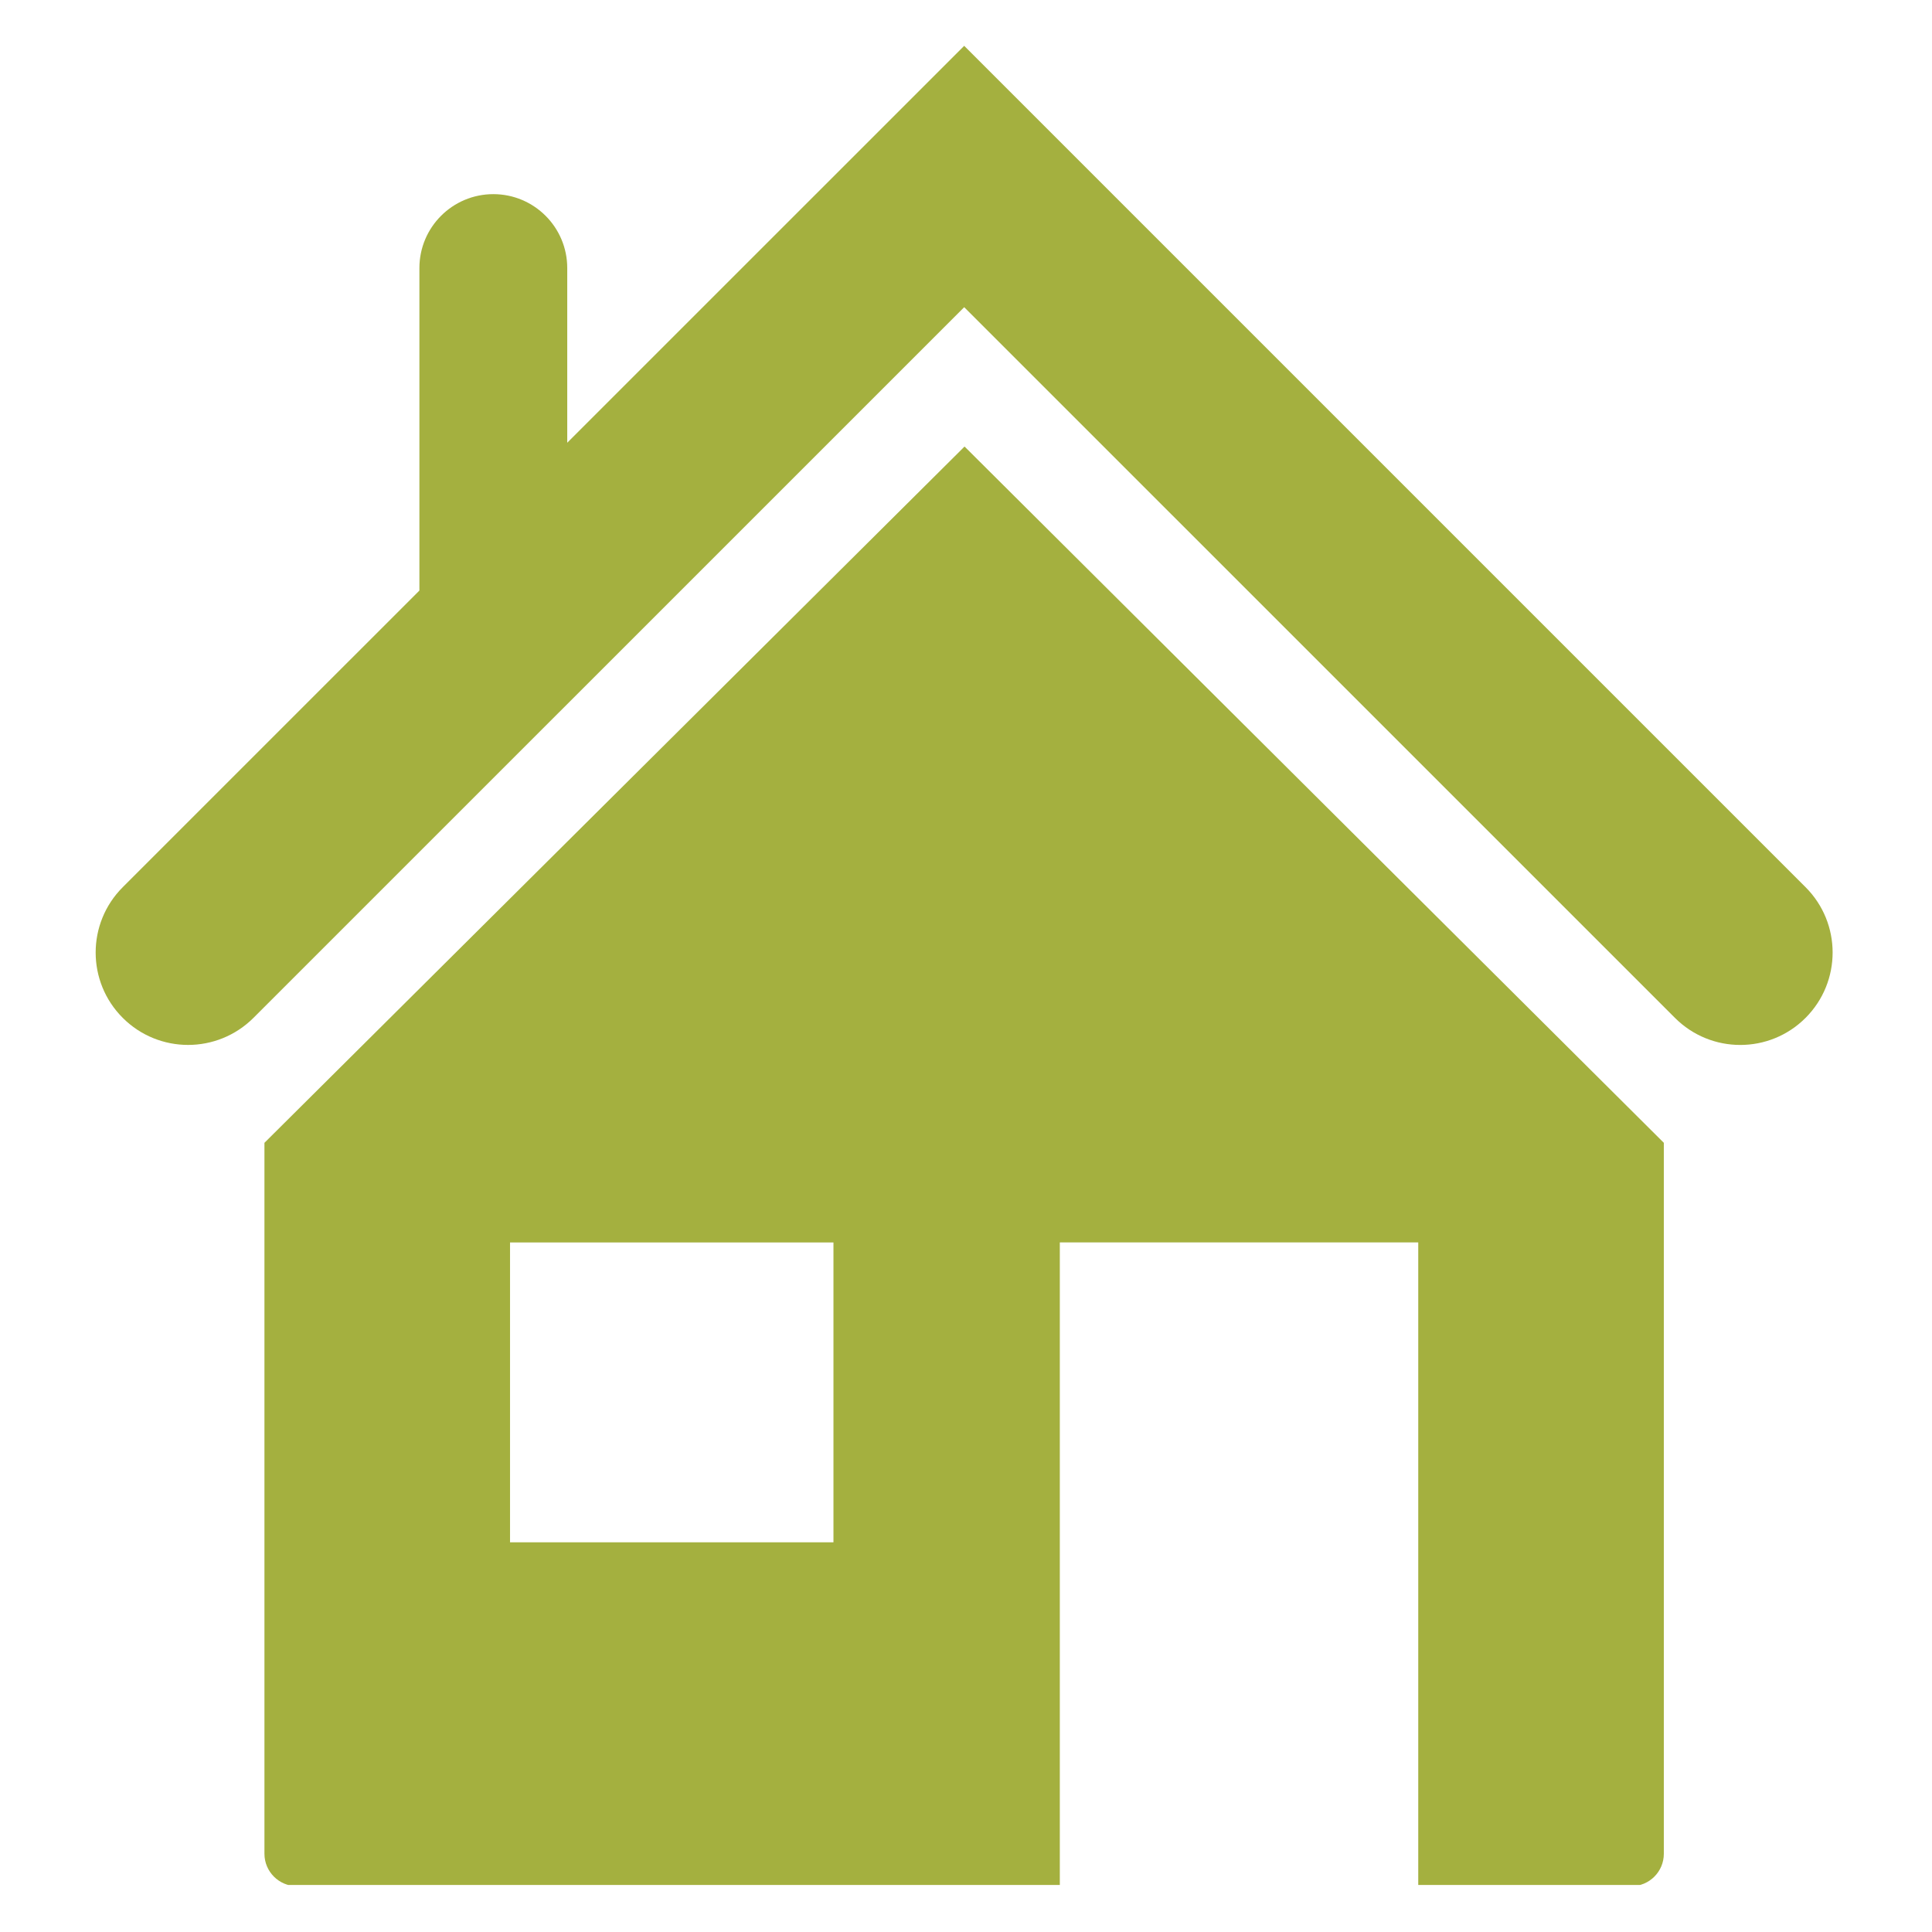 <svg version="1.0" preserveAspectRatio="xMidYMid meet" height="500" viewBox="0 0 375 375" zoomAndPan="magnify" width="500" xmlns:xlink="http://www.w3.org/1999/xlink" xmlns="http://www.w3.org/2000/svg"><defs><clipPath id="d7b95a74c1"><path clip-rule="nonzero" d="M 51 86 L 323 86 L 323 365.871 L 51 365.871 Z M 51 86"></path></clipPath><clipPath id="23c1ce6d65"><path clip-rule="nonzero" d="M 18 8.871 L 356 8.871 L 356 203 L 18 203 Z M 18 8.871"></path></clipPath></defs><g clip-path="url(#d7b95a74c1)"><path fill-rule="nonzero" fill-opacity="1" d="M 51.328 221.82 L 51.328 359.812 C 51.328 363.277 54.141 366.098 57.613 366.098 L 205.711 366.098 L 205.711 241.148 L 275.281 241.148 L 275.281 366.098 L 316.668 366.098 C 320.145 366.098 322.949 363.277 322.949 359.812 L 322.949 221.82 L 187.219 86.672 Z M 161.773 299.359 L 98.996 299.359 L 98.996 241.156 L 161.773 241.156 Z M 161.773 299.359" fill="#a4b03f"></path></g><g clip-path="url(#23c1ce6d65)"><path fill-rule="nonzero" fill-opacity="1" d="M 350.461 172.203 L 187.148 8.895 L 110.102 85.934 L 110.102 52.027 C 110.102 44.109 103.676 37.684 95.754 37.684 C 87.836 37.684 81.406 44.109 81.406 52.027 L 81.406 114.625 L 23.824 172.203 C 16.816 179.211 16.816 190.566 23.824 197.566 C 27.324 201.066 31.918 202.82 36.508 202.82 C 41.098 202.82 45.684 201.066 49.191 197.574 L 187.152 59.625 L 325.102 197.566 C 332.109 204.578 343.461 204.578 350.461 197.566 C 357.461 190.559 357.461 179.203 350.461 172.203 Z M 350.461 172.203" fill="#a4b03f"></path></g></svg>